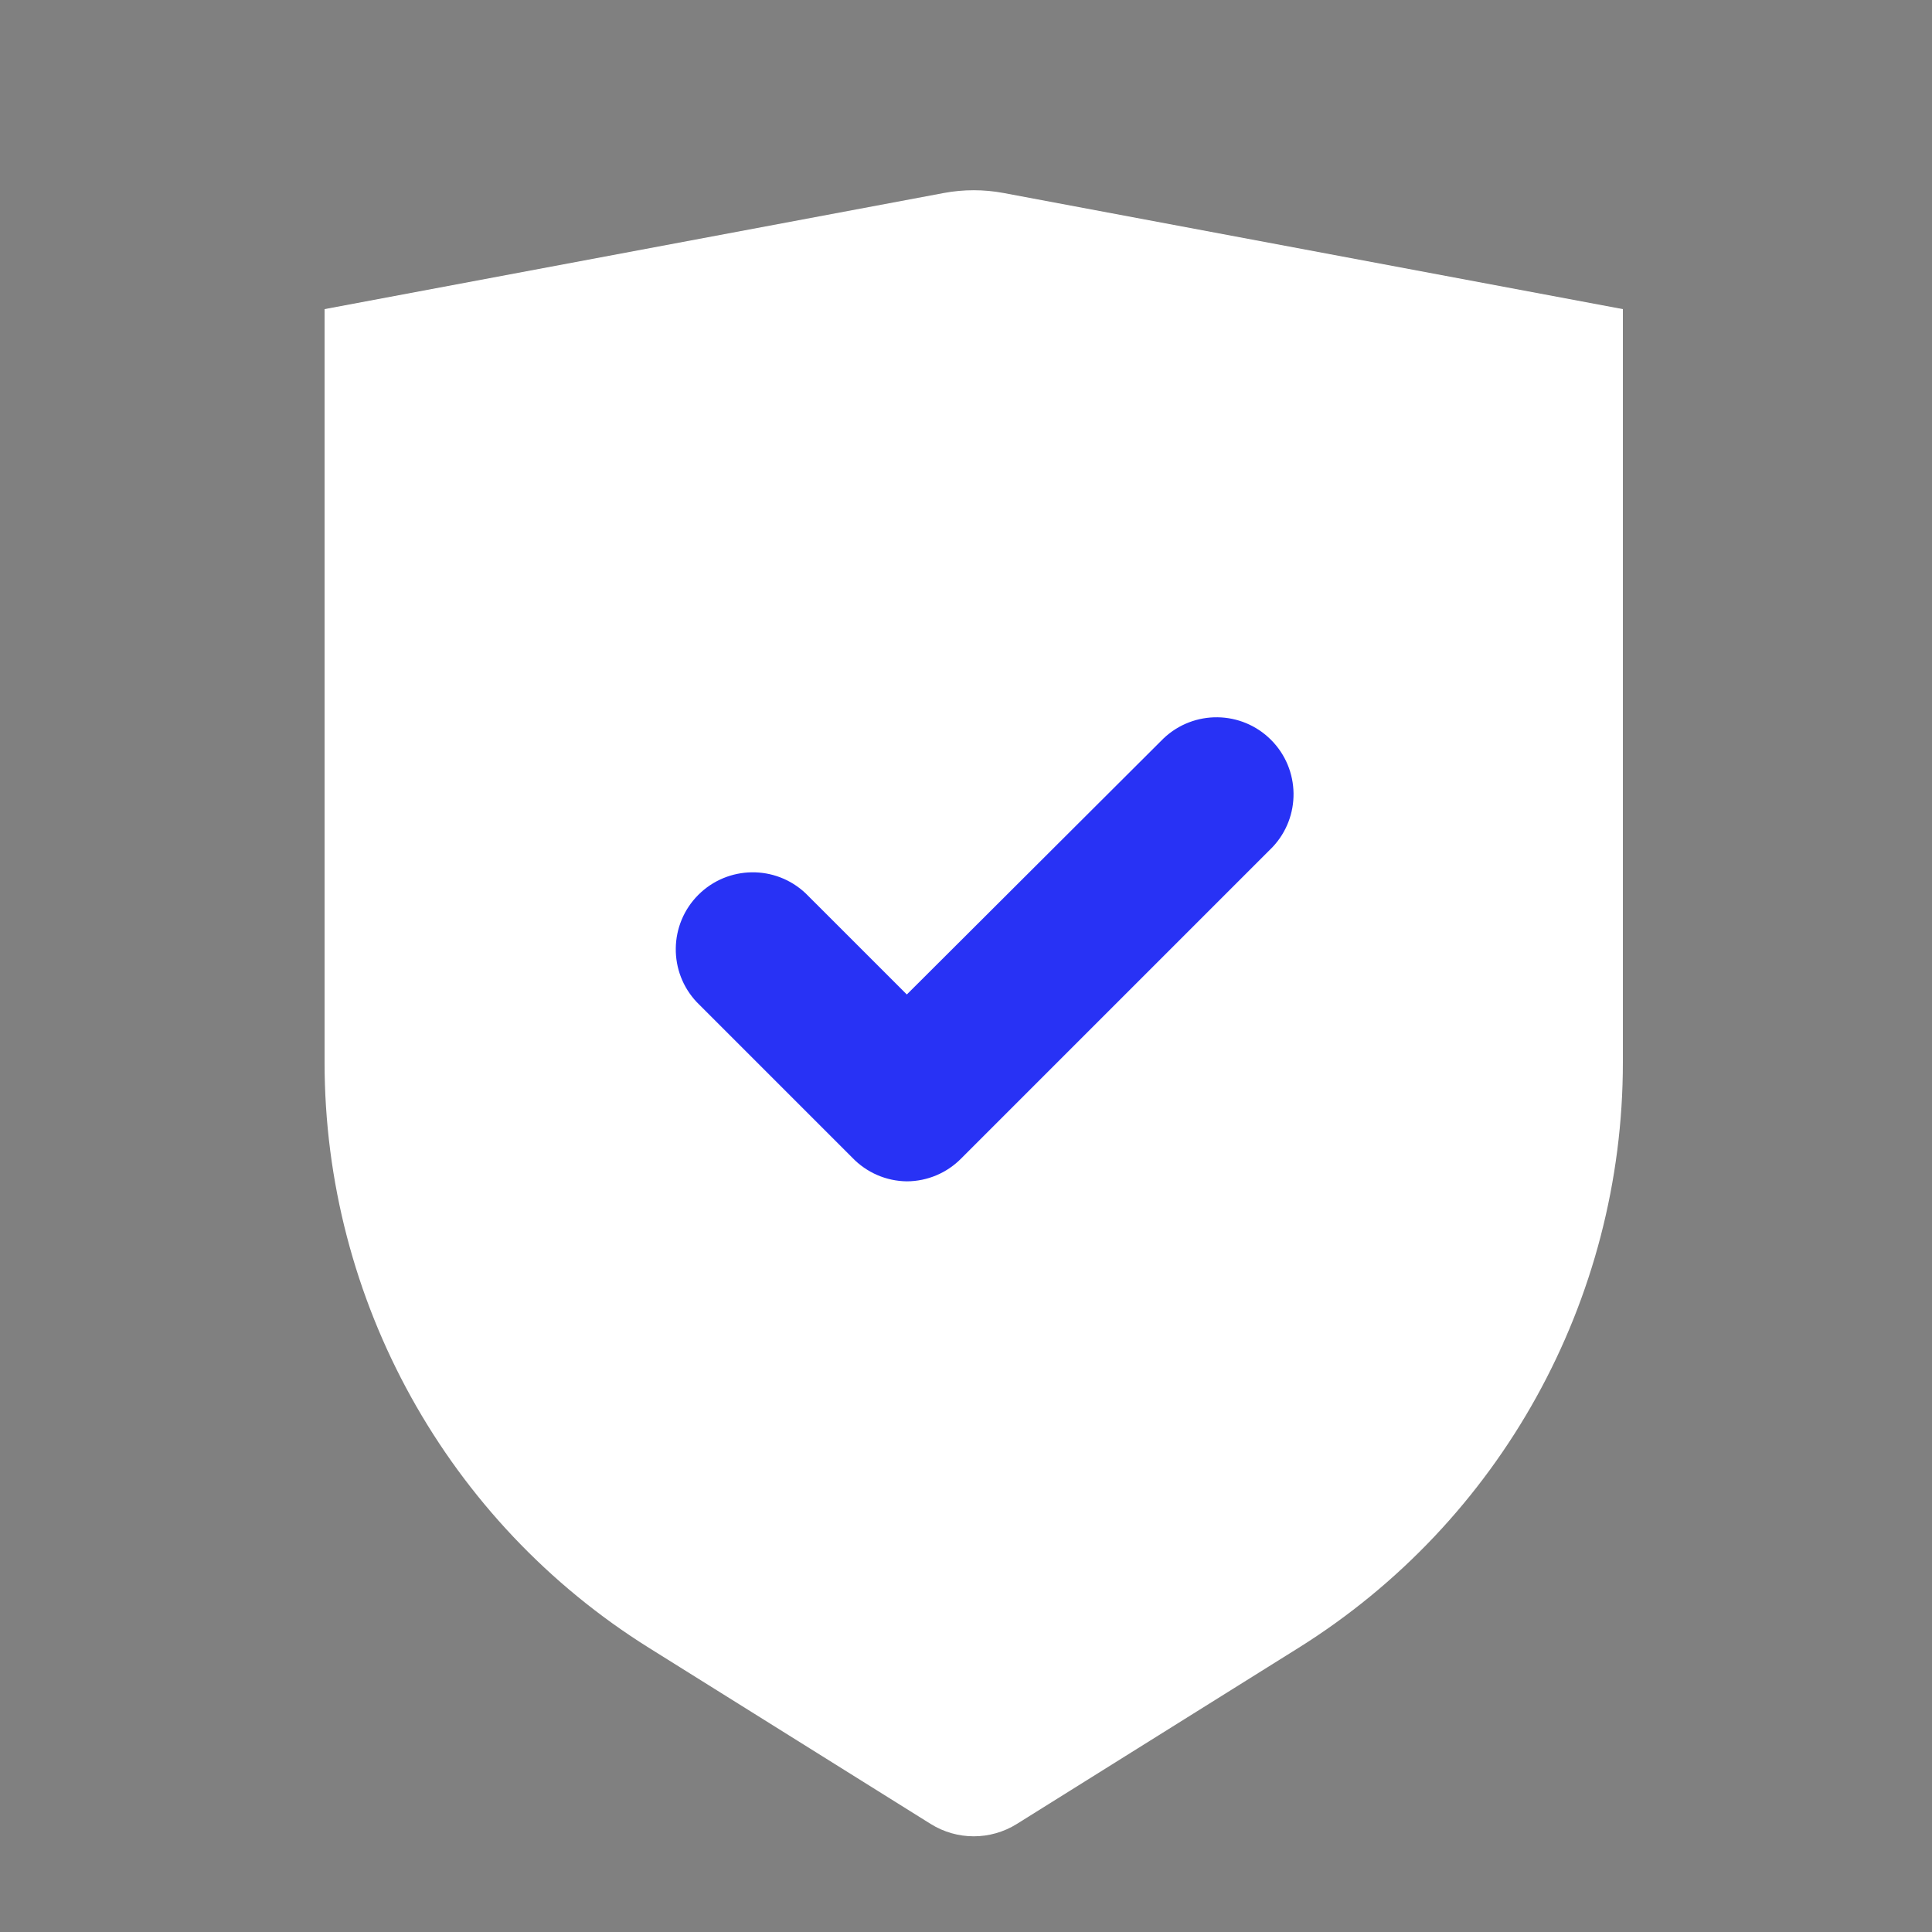 <svg width="59" height="59" viewBox="0 0 59 59" fill="none" xmlns="http://www.w3.org/2000/svg">
<rect x="0" y="0" width="59" height="59" fill="#808080" stroke="none"/>
<path fill-rule="evenodd" clip-rule="evenodd" d="M9.912 9.44L28.822 5.894C29.425 5.781 30.045 5.781 30.648 5.894L49.56 9.44V32.443C49.562 39.708 45.819 46.468 39.653 50.324L31.05 55.702C30.246 56.203 29.227 56.203 28.424 55.702L19.825 50.327C13.658 46.474 9.912 39.715 9.912 32.443L9.912 9.44Z" fill="white"/>
<path fill-rule="evenodd" clip-rule="evenodd" d="M27.693 36.076C27.064 36.069 26.466 35.809 26.03 35.356L21.282 30.608C20.405 29.683 20.425 28.228 21.326 27.327C22.227 26.427 23.681 26.407 24.606 27.284L27.693 30.37L35.534 22.549C36.459 21.673 37.913 21.692 38.814 22.593C39.715 23.494 39.734 24.949 38.858 25.873L29.36 35.371C28.921 35.82 28.321 36.074 27.693 36.076L27.693 36.076Z" fill="#2832F5"/>
</svg>
